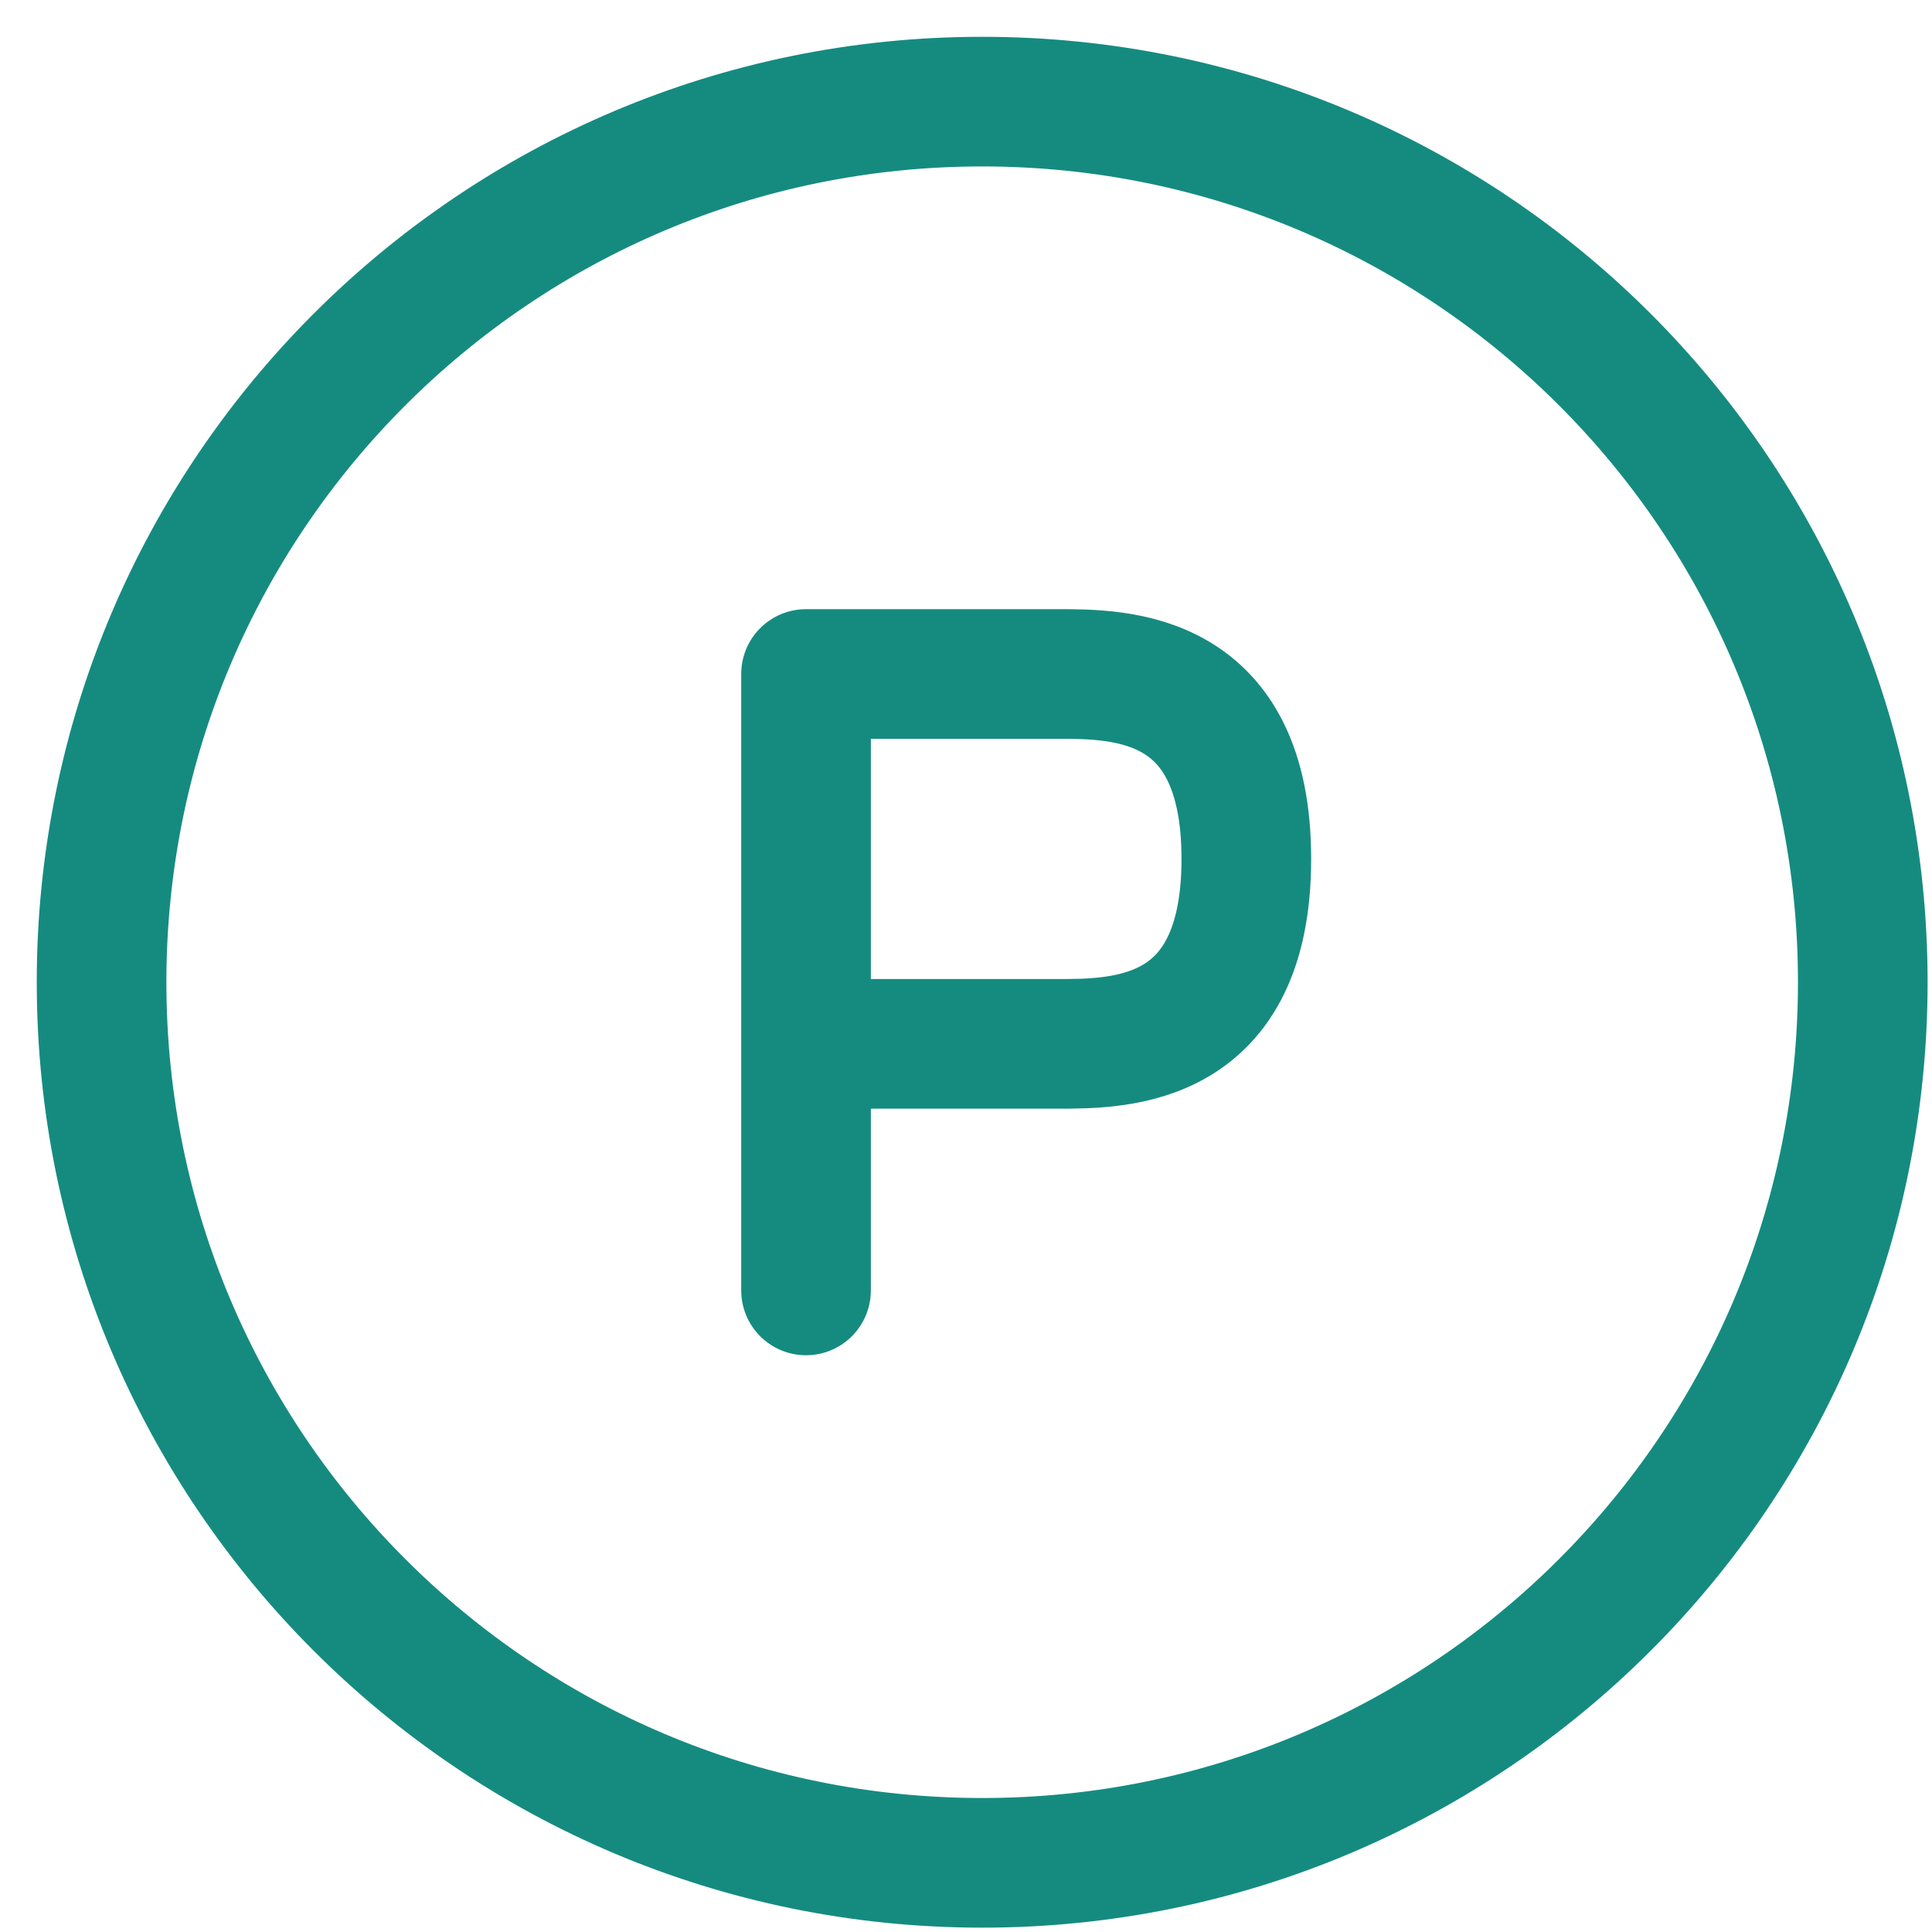 <?xml version="1.0" encoding="UTF-8"?> <svg xmlns="http://www.w3.org/2000/svg" width="40" height="40" viewBox="0 0 40 40" fill="none"><path d="M16.688 26.717V21.612M16.688 21.612H21.897C23.199 21.612 25.804 21.612 25.804 17.783C25.804 13.954 23.199 13.954 21.897 13.954H16.688V21.612Z" stroke="#158B80" stroke-width="2.684" stroke-linecap="round" stroke-linejoin="round"></path><path d="M20.335 38.568C30.404 38.568 38.567 30.405 38.567 20.336C38.567 10.266 30.404 2.104 20.335 2.104C10.265 2.104 2.103 10.266 2.103 20.336C2.103 30.405 10.265 38.568 20.335 38.568Z" stroke="#158B80" stroke-width="2.684"></path></svg> 